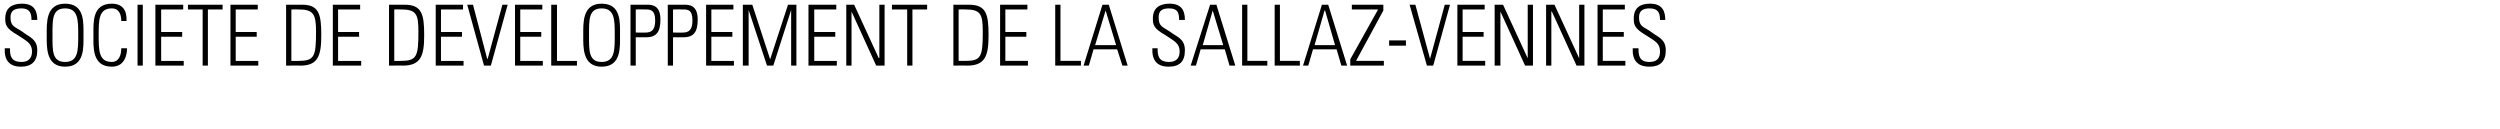 <svg xmlns="http://www.w3.org/2000/svg" version="1.1" width="476.2px" height="24.5px" viewBox="0 0 476.2 24.5"><desc>Soci t de d veloppement de La Sallaz-Vennes</desc><defs/><g id="Polygon112128"><path d="m6 3.8c0-1.4-.4-2.2-1.9-2.2c-1.3 0-2.1.4-2.1 1.7c0 1.8.9 1.8 2.2 2.7c1.4 1.1 2.9 1.4 2.9 3.6c0 2.1-1.1 3.1-3.1 3.1c-2.2 0-3.2-1.2-3.1-3.5c0 0 1 0 1 0c0 1.3.1 2.6 2.2 2.6c1.3 0 2-.7 2-2c0-1.6-1.1-2-2.7-3.1c-2.3-1.3-2.4-2-2.4-3.2c0-2 1.3-2.8 3.2-2.8c2.4 0 2.9 1.5 2.9 3.1c0 0-1.1 0-1.1 0zm8.9 2.9c0-2.9 0-5.1-2.5-5.1c-2.5 0-2.4 2.2-2.4 5.1c0 2.9-.1 5.1 2.4 5.1c2.5 0 2.5-2.2 2.5-5.1zm-6 0c0-2.3-.2-6 3.5-6c3.8 0 3.5 3.7 3.5 6c0 2.2.3 6-3.5 6c-3.7 0-3.5-3.8-3.5-6zm8.9 0c0-2.3-.3-6 3.5-6c3 0 2.8 2.7 2.8 3.3c0 0-1 0-1 0c0-1.2-.4-2.4-1.8-2.4c-2.5 0-2.5 2.2-2.5 5.1c0 2.9 0 5.1 2.5 5.1c1.3 0 1.8-1.2 1.8-2.6c0 0 1.1 0 1.1 0c0 .8-.2 3.5-2.9 3.5c-3.8 0-3.5-3.8-3.5-6zm9.4-5.8l0 11.6l-1 0l0-11.6l1 0zm5.6-3.1l1.3 0l-2.3 2.2l-.8 0l1.8-2.2zm2.1 3.1l0 .9l-4.2 0l0 4.3l4 0l0 .9l-4 0l0 4.6l4.3 0l0 .9l-5.4 0l0-11.6l5.3 0zm3.7.9l-2.8 0l0-.9l6.6 0l0 .9l-2.8 0l0 10.7l-1 0l0-10.7zm8.4-4l1.3 0l-2.3 2.2l-.8 0l1.8-2.2zm2.1 3.1l0 .9l-4.2 0l0 4.3l4 0l0 .9l-4 0l0 4.6l4.3 0l0 .9l-5.3 0l0-11.6l5.2 0zm6.4 10.7c0 0 1.28 0 1.3 0c3.1 0 3.4-.8 3.4-5.6c0-3.3-.5-4.2-3.3-4.2c-.02-.02-1.4 0-1.4 0l0 9.8zm-1-10.7c0 0 3.07.01 3.1 0c3.2 0 3.6 1.9 3.6 5.8c0 3.9-.6 5.8-4 5.8c-.05-.04-2.7 0-2.7 0l0-11.6zm14.1 0l0 .9l-4.2 0l0 4.3l4 0l0 .9l-4 0l0 4.6l4.4 0l0 .9l-5.4 0l0-11.6l5.2 0zm6.5 10.7c0 0 1.23 0 1.2 0c3.1 0 3.4-.8 3.4-5.6c0-3.3-.4-4.2-3.3-4.2c.03-.02-1.3 0-1.3 0l0 9.8zm-1-10.7c0 0 3.02.01 3 0c3.3 0 3.7 1.9 3.7 5.8c0 3.9-.6 5.8-4.1 5.8c0-.04-2.6 0-2.6 0l0-11.6zm12-3.1l1.3 0l-2.3 2.2l-.8 0l1.8-2.2zm2.1 3.1l0 .9l-4.2 0l0 4.3l4 0l0 .9l-4 0l0 4.6l4.3 0l0 .9l-5.3 0l0-11.6l5.2 0zm7.5 0l1 0l-3.2 11.6l-1.3 0l-3.2-11.6l1.1 0l2.7 10.3l.1 0l2.8-10.3zm7.6 0l0 .9l-4.2 0l0 4.3l4 0l0 .9l-4 0l0 4.6l4.3 0l0 .9l-5.3 0l0-11.6l5.2 0zm1.7 11.6l0-11.6l1.1 0l0 10.7l3.8 0l0 .9l-4.9 0zm12.1-5.8c0-2.9 0-5.1-2.5-5.1c-2.5 0-2.4 2.2-2.4 5.1c0 2.9-.1 5.1 2.4 5.1c2.5 0 2.5-2.2 2.5-5.1zm-6 0c0-2.3-.2-6 3.5-6c3.8 0 3.5 3.7 3.5 6c0 2.2.3 6-3.5 6c-3.7 0-3.5-3.8-3.5-6zm9-5.8c0 0 3.18.01 3.2 0c.9 0 2.5.1 2.5 2.8c0 2.3-.7 3.4-2.7 3.4c-.01-.01-2 0-2 0l0 5.4l-1 0l0-11.6zm1 5.3c0 0 1.94.02 1.9 0c1.1 0 1.8-.5 1.8-2.3c0-2-.9-2.1-1.8-2.1c.02-.02-1.9 0-1.9 0l0 4.4zm6.1-5.3c0 0 3.18.01 3.2 0c.9 0 2.5.1 2.5 2.8c0 2.3-.7 3.4-2.7 3.4c-.01-.01-2 0-2 0l0 5.4l-1 0l0-11.6zm1 5.3c0 0 1.94.02 1.9 0c1.1 0 1.8-.5 1.8-2.3c0-2-.8-2.1-1.8-2.1c.03-.02-1.9 0-1.9 0l0 4.4zm11.5-5.3l0 .9l-4.2 0l0 4.3l4 0l0 .9l-4 0l0 4.6l4.3 0l0 .9l-5.3 0l0-11.6l5.2 0zm1.8 11.6l0-11.6l1.8 0l3.4 10.4l0 0l3.4-10.4l1.6 0l0 11.6l-1 0l0-10.6l0 0l-3.4 10.6l-1.2 0l-3.5-10.6l0 0l0 10.6l-1.1 0zm17.8-11.6l0 .9l-4.2 0l0 4.3l4 0l0 .9l-4 0l0 4.6l4.3 0l0 .9l-5.4 0l0-11.6l5.3 0zm1.9 11.6l0-11.6l1.5 0l4.7 10.2l.1-.1l0-10.1l1 0l0 11.6l-1.6 0l-4.7-10.3l0 0l0 10.3l-1 0zm11.6-10.7l-2.9 0l0-.9l6.7 0l0 .9l-2.8 0l0 10.7l-1 0l0-10.7zm9.8 9.8c0 0 1.25 0 1.3 0c3 0 3.3-.8 3.3-5.6c0-3.3-.4-4.2-3.3-4.2c.05-.02-1.3 0-1.3 0l0 9.8zm-1-10.7c0 0 3.04.01 3 0c3.3 0 3.7 1.9 3.7 5.8c0 3.9-.6 5.8-4.1 5.8c.02-.04-2.6 0-2.6 0l0-11.6zm14.1 0l0 .9l-4.2 0l0 4.3l4 0l0 .9l-4 0l0 4.6l4.3 0l0 .9l-5.3 0l0-11.6l5.2 0zm5.3 11.6l0-11.6l1 0l0 10.7l3.9 0l0 .9l-4.9 0zm10.2-11.6l3.6 11.6l-1 0l-1-3.1l-4.5 0l-.9 3.1l-1 0l3.6-11.6l1.2 0zm1.4 7.7l-2-6.6l0 0l-2 6.6l4 0zm12-4.8c0-1.4-.3-2.2-1.9-2.2c-1.3 0-2 .4-2 1.7c0 1.8.8 1.8 2.1 2.7c1.5 1.1 2.9 1.4 2.9 3.6c0 2.1-1 3.1-3.1 3.1c-2.2 0-3.2-1.2-3.1-3.5c0 0 1 0 1 0c0 1.3.1 2.6 2.2 2.6c1.3 0 2-.7 2-2c0-1.6-1.1-2-2.7-3.1c-2.3-1.3-2.4-2-2.4-3.2c0-2 1.3-2.8 3.2-2.8c2.4 0 2.9 1.5 2.9 3.1c0 0-1.1 0-1.1 0zm7.1-2.9l3.6 11.6l-1.1 0l-.9-3.1l-4.6 0l-.9 3.1l-1 0l3.7-11.6l1.2 0zm1.3 7.7l-2-6.6l0 0l-1.9 6.6l3.9 0zm3.6 3.9l0-11.6l1 0l0 10.7l3.8 0l0 .9l-4.8 0zm6.2 0l0-11.6l1 0l0 10.7l3.8 0l0 .9l-4.8 0zm10.2-11.6l3.6 11.6l-1.1 0l-.9-3.1l-4.5 0l-.9 3.1l-1 0l3.6-11.6l1.2 0zm1.3 7.7l-1.9-6.6l-.1 0l-1.9 6.6l3.9 0zm9.2-7.7l0 1.1l-5.2 9.6l5.3 0l0 .9l-6.4 0l0-1.2l5.3-9.5l-5 0l0-.9l6 0zm1.1 7.8l0-1l3.2 0l0 1l-3.2 0zm10.6-7.8l1 0l-3.2 11.6l-1.2 0l-3.3-11.6l1.1 0l2.8 10.3l0 0l2.8-10.3zm7.6 0l0 .9l-4.2 0l0 4.3l4 0l0 .9l-4 0l0 4.6l4.3 0l0 .9l-5.3 0l0-11.6l5.2 0zm1.9 11.6l0-11.6l1.6 0l4.7 10.2l0-.1l0-10.1l1 0l0 11.6l-1.5 0l-4.7-10.3l0 0l0 10.3l-1.1 0zm9.8 0l0-11.6l1.6 0l4.7 10.2l0-.1l0-10.1l1 0l0 11.6l-1.5 0l-4.7-10.3l-.1 0l0 10.3l-1 0zm15-11.6l0 .9l-4.2 0l0 4.3l4 0l0 .9l-4 0l0 4.6l4.3 0l0 .9l-5.3 0l0-11.6l5.2 0zm6.7 2.9c0-1.4-.4-2.2-2-2.2c-1.2 0-2 .4-2 1.7c0 1.8.9 1.8 2.2 2.7c1.4 1.1 2.9 1.4 2.9 3.6c0 2.1-1.1 3.1-3.1 3.1c-2.3 0-3.3-1.2-3.2-3.5c0 0 1.1 0 1.1 0c0 1.3.1 2.6 2.1 2.6c1.4 0 2-.7 2-2c0-1.6-1-2-2.7-3.1c-2.2-1.3-2.3-2-2.3-3.2c0-2 1.2-2.8 3.1-2.8c2.4 0 2.9 1.5 2.9 3.1c0 0-1 0-1 0z" stroke="none" fill="#000"/></g></svg>
